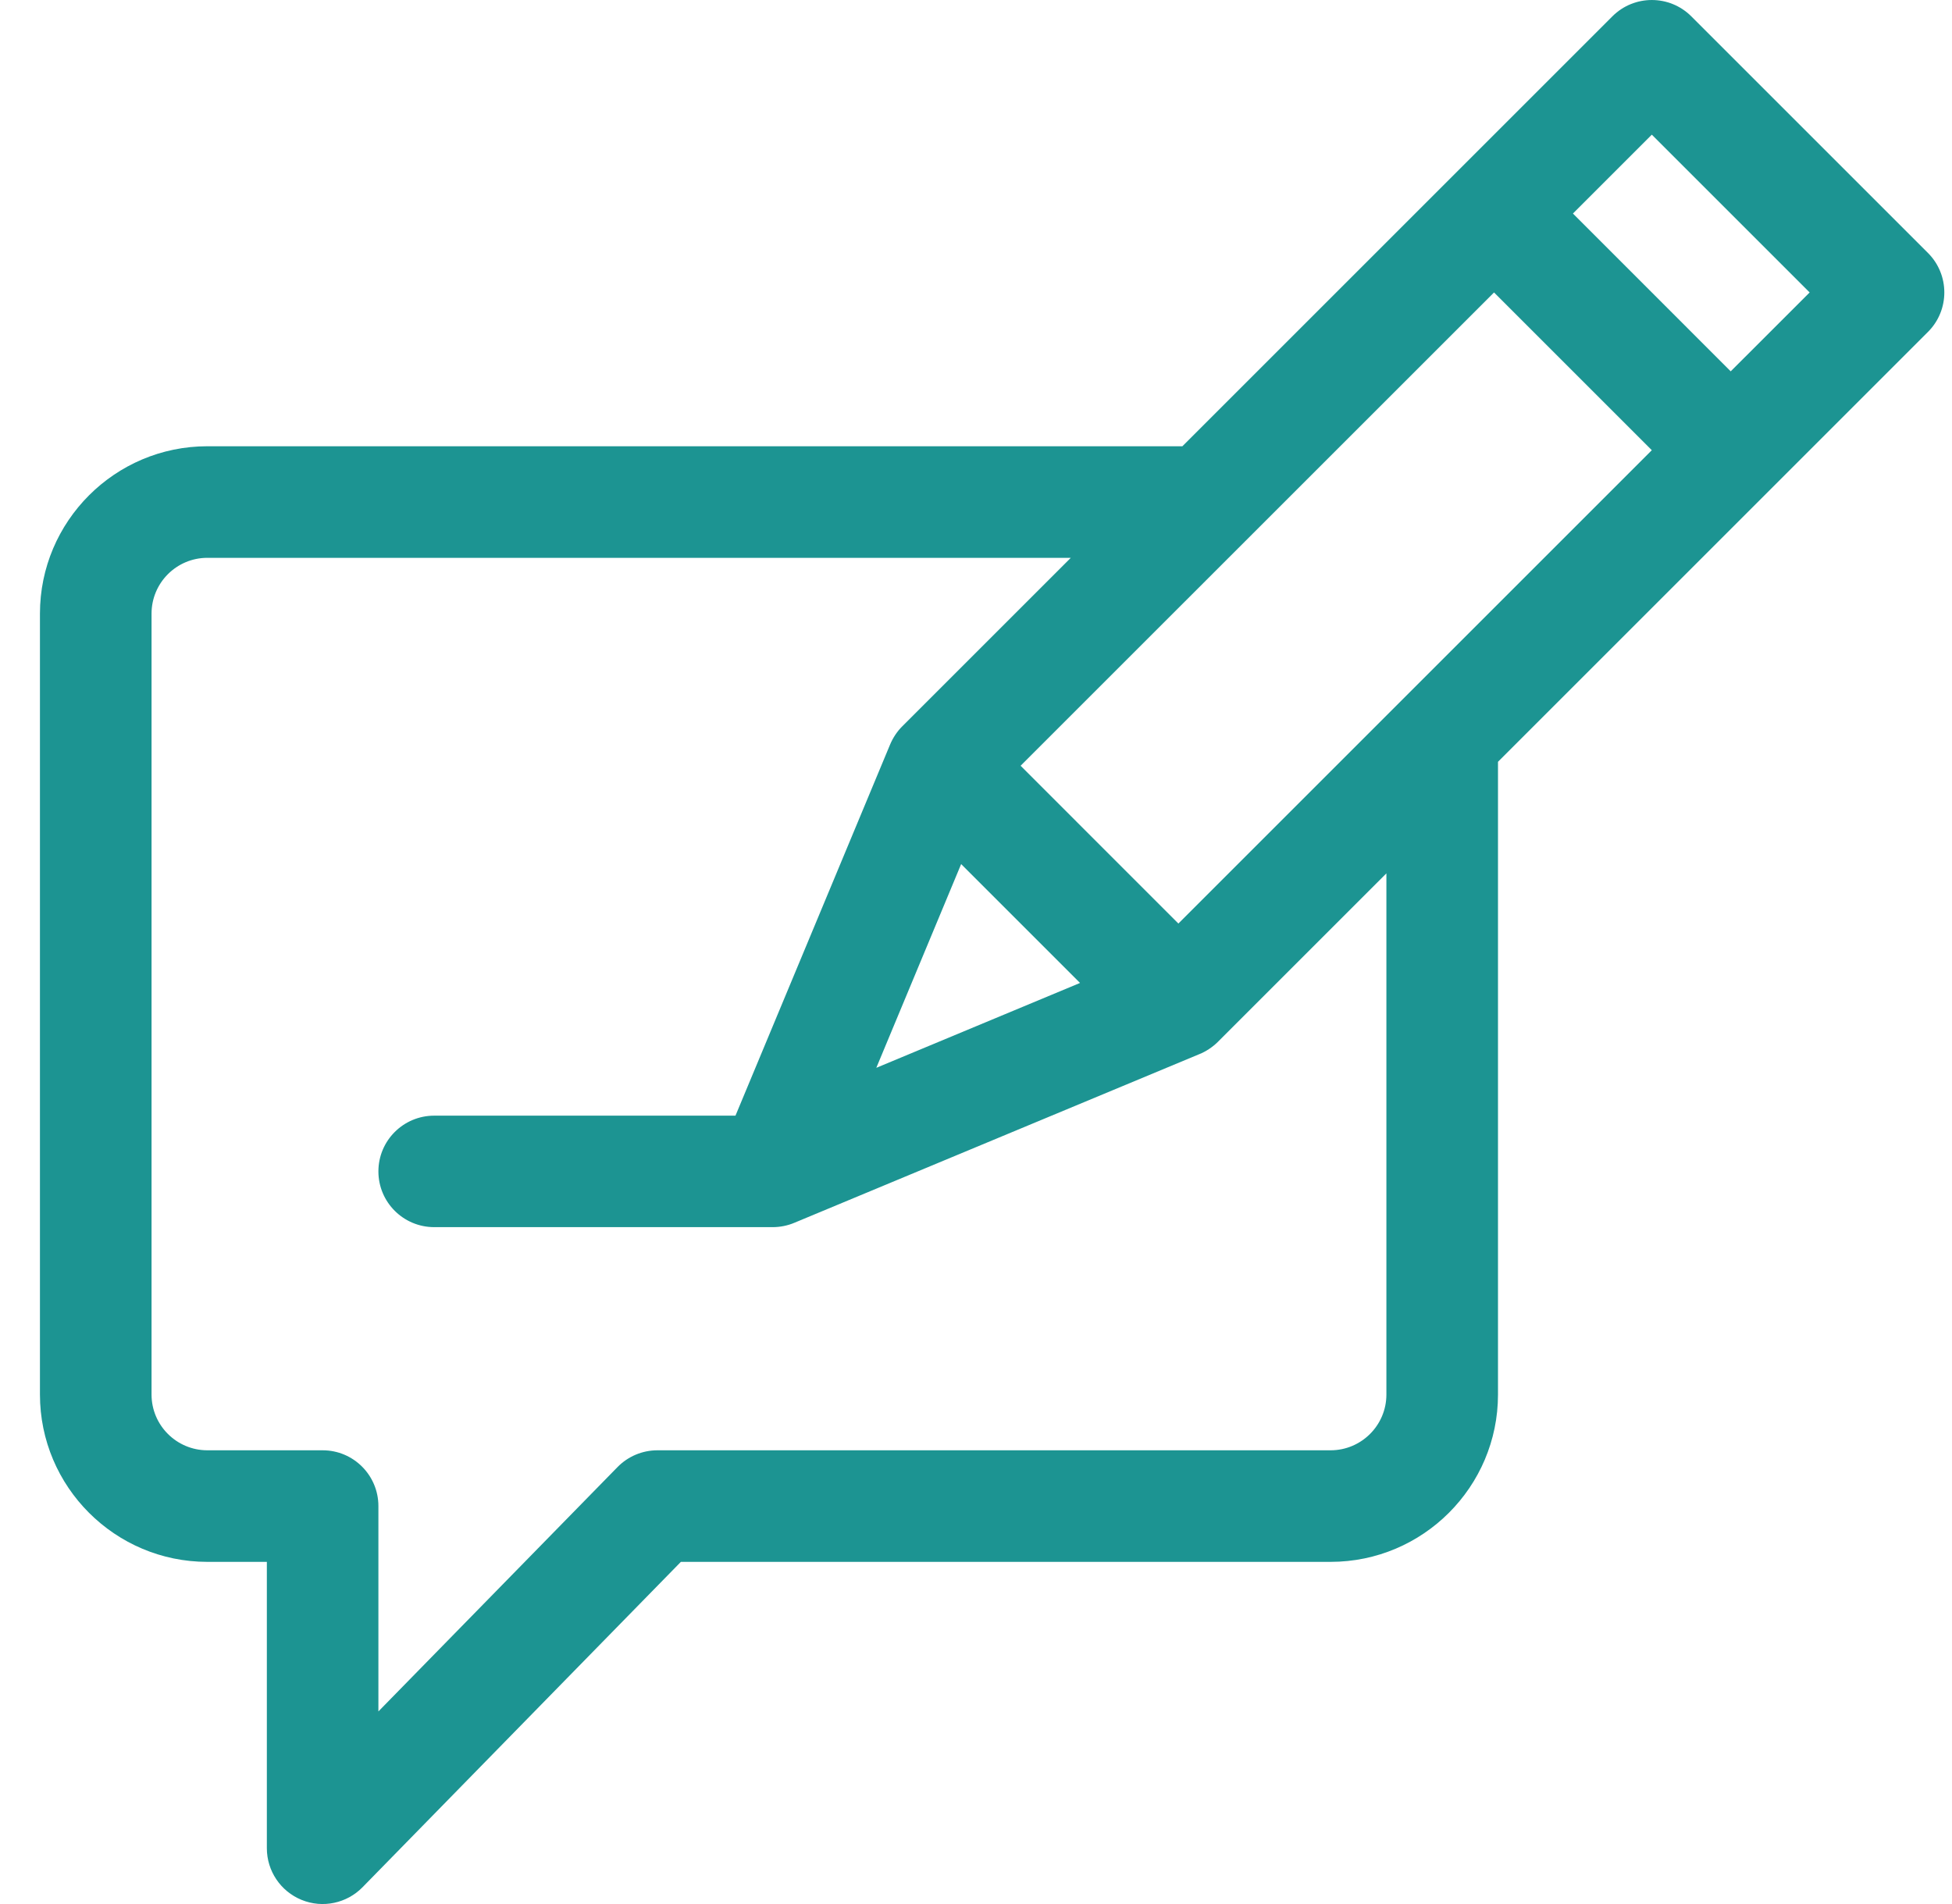 <?xml version="1.0" encoding="UTF-8"?>
<svg width="41px" height="40px" viewBox="0 0 41 40" version="1.1" xmlns="http://www.w3.org/2000/svg" xmlns:xlink="http://www.w3.org/1999/xlink">
    <!-- Generator: sketchtool 61 (101010) - https://sketch.com -->
    <title>0B1C0C46-05EE-4793-A562-823AFFA1D5BC</title>
    <desc>Created with sketchtool.</desc>
    <g id="Visuals" stroke="none" stroke-width="1" fill="none" fill-rule="evenodd">
        <g id="Landing-Page-@-Desktop" transform="translate(-1134, -4241)" fill="#1C9492" fill-rule="nonzero">
            <g id="Raise-profile" transform="translate(585, 4079)">
                <g id="Group-9" transform="translate(390, 92)">
                    <g id="blog" transform="translate(159.8, 70)">
                        <path d="M34.724,0.343 C34.266,-0.114 33.524,-0.114 33.067,0.343 L24.035,9.375 L3.555,9.375 C1.616,9.375 0.039,10.952 0.039,12.891 L0.039,29.297 C0.039,31.235 1.616,32.812 3.555,32.812 L4.805,32.812 L4.805,38.828 C4.805,39.304 5.093,39.733 5.534,39.913 C5.981,40.096 6.486,39.983 6.814,39.648 L13.501,32.812 L27.148,32.812 C29.087,32.812 30.664,31.235 30.664,29.297 L30.664,16.004 L39.696,6.972 C40.153,6.515 40.153,5.773 39.696,5.315 L34.724,0.343 Z M23.951,19.402 L20.637,16.087 L30.581,6.144 L33.895,9.458 L23.951,19.402 Z M19.388,18.153 L21.885,20.65 L17.606,22.433 L19.388,18.153 Z M28.32,29.297 C28.32,29.943 27.794,30.468 27.148,30.468 L13.008,30.468 C12.693,30.468 12.39,30.596 12.17,30.821 L7.148,35.954 L7.148,31.64 C7.148,30.993 6.624,30.468 5.977,30.468 L3.555,30.468 C2.909,30.468 2.383,29.943 2.383,29.297 L2.383,12.891 C2.383,12.244 2.909,11.719 3.555,11.719 L21.691,11.719 L18.151,15.259 C18.053,15.356 17.957,15.491 17.892,15.65 L14.648,23.438 L8.32,23.438 C7.673,23.438 7.148,23.962 7.148,24.609 C7.148,25.256 7.673,25.78 8.32,25.78 L15.429,25.78 L15.43,25.78 C15.581,25.78 15.742,25.75 15.891,25.686 L24.388,22.147 C24.53,22.091 24.673,21.995 24.78,21.888 L28.32,18.348 L28.32,29.297 Z M35.552,7.801 L32.238,4.486 L33.895,2.829 L37.21,6.144 L35.552,7.801 Z" id="icon-pen"></path>
                    </g>
                </g>
            </g>
        </g>
    </g>
</svg>